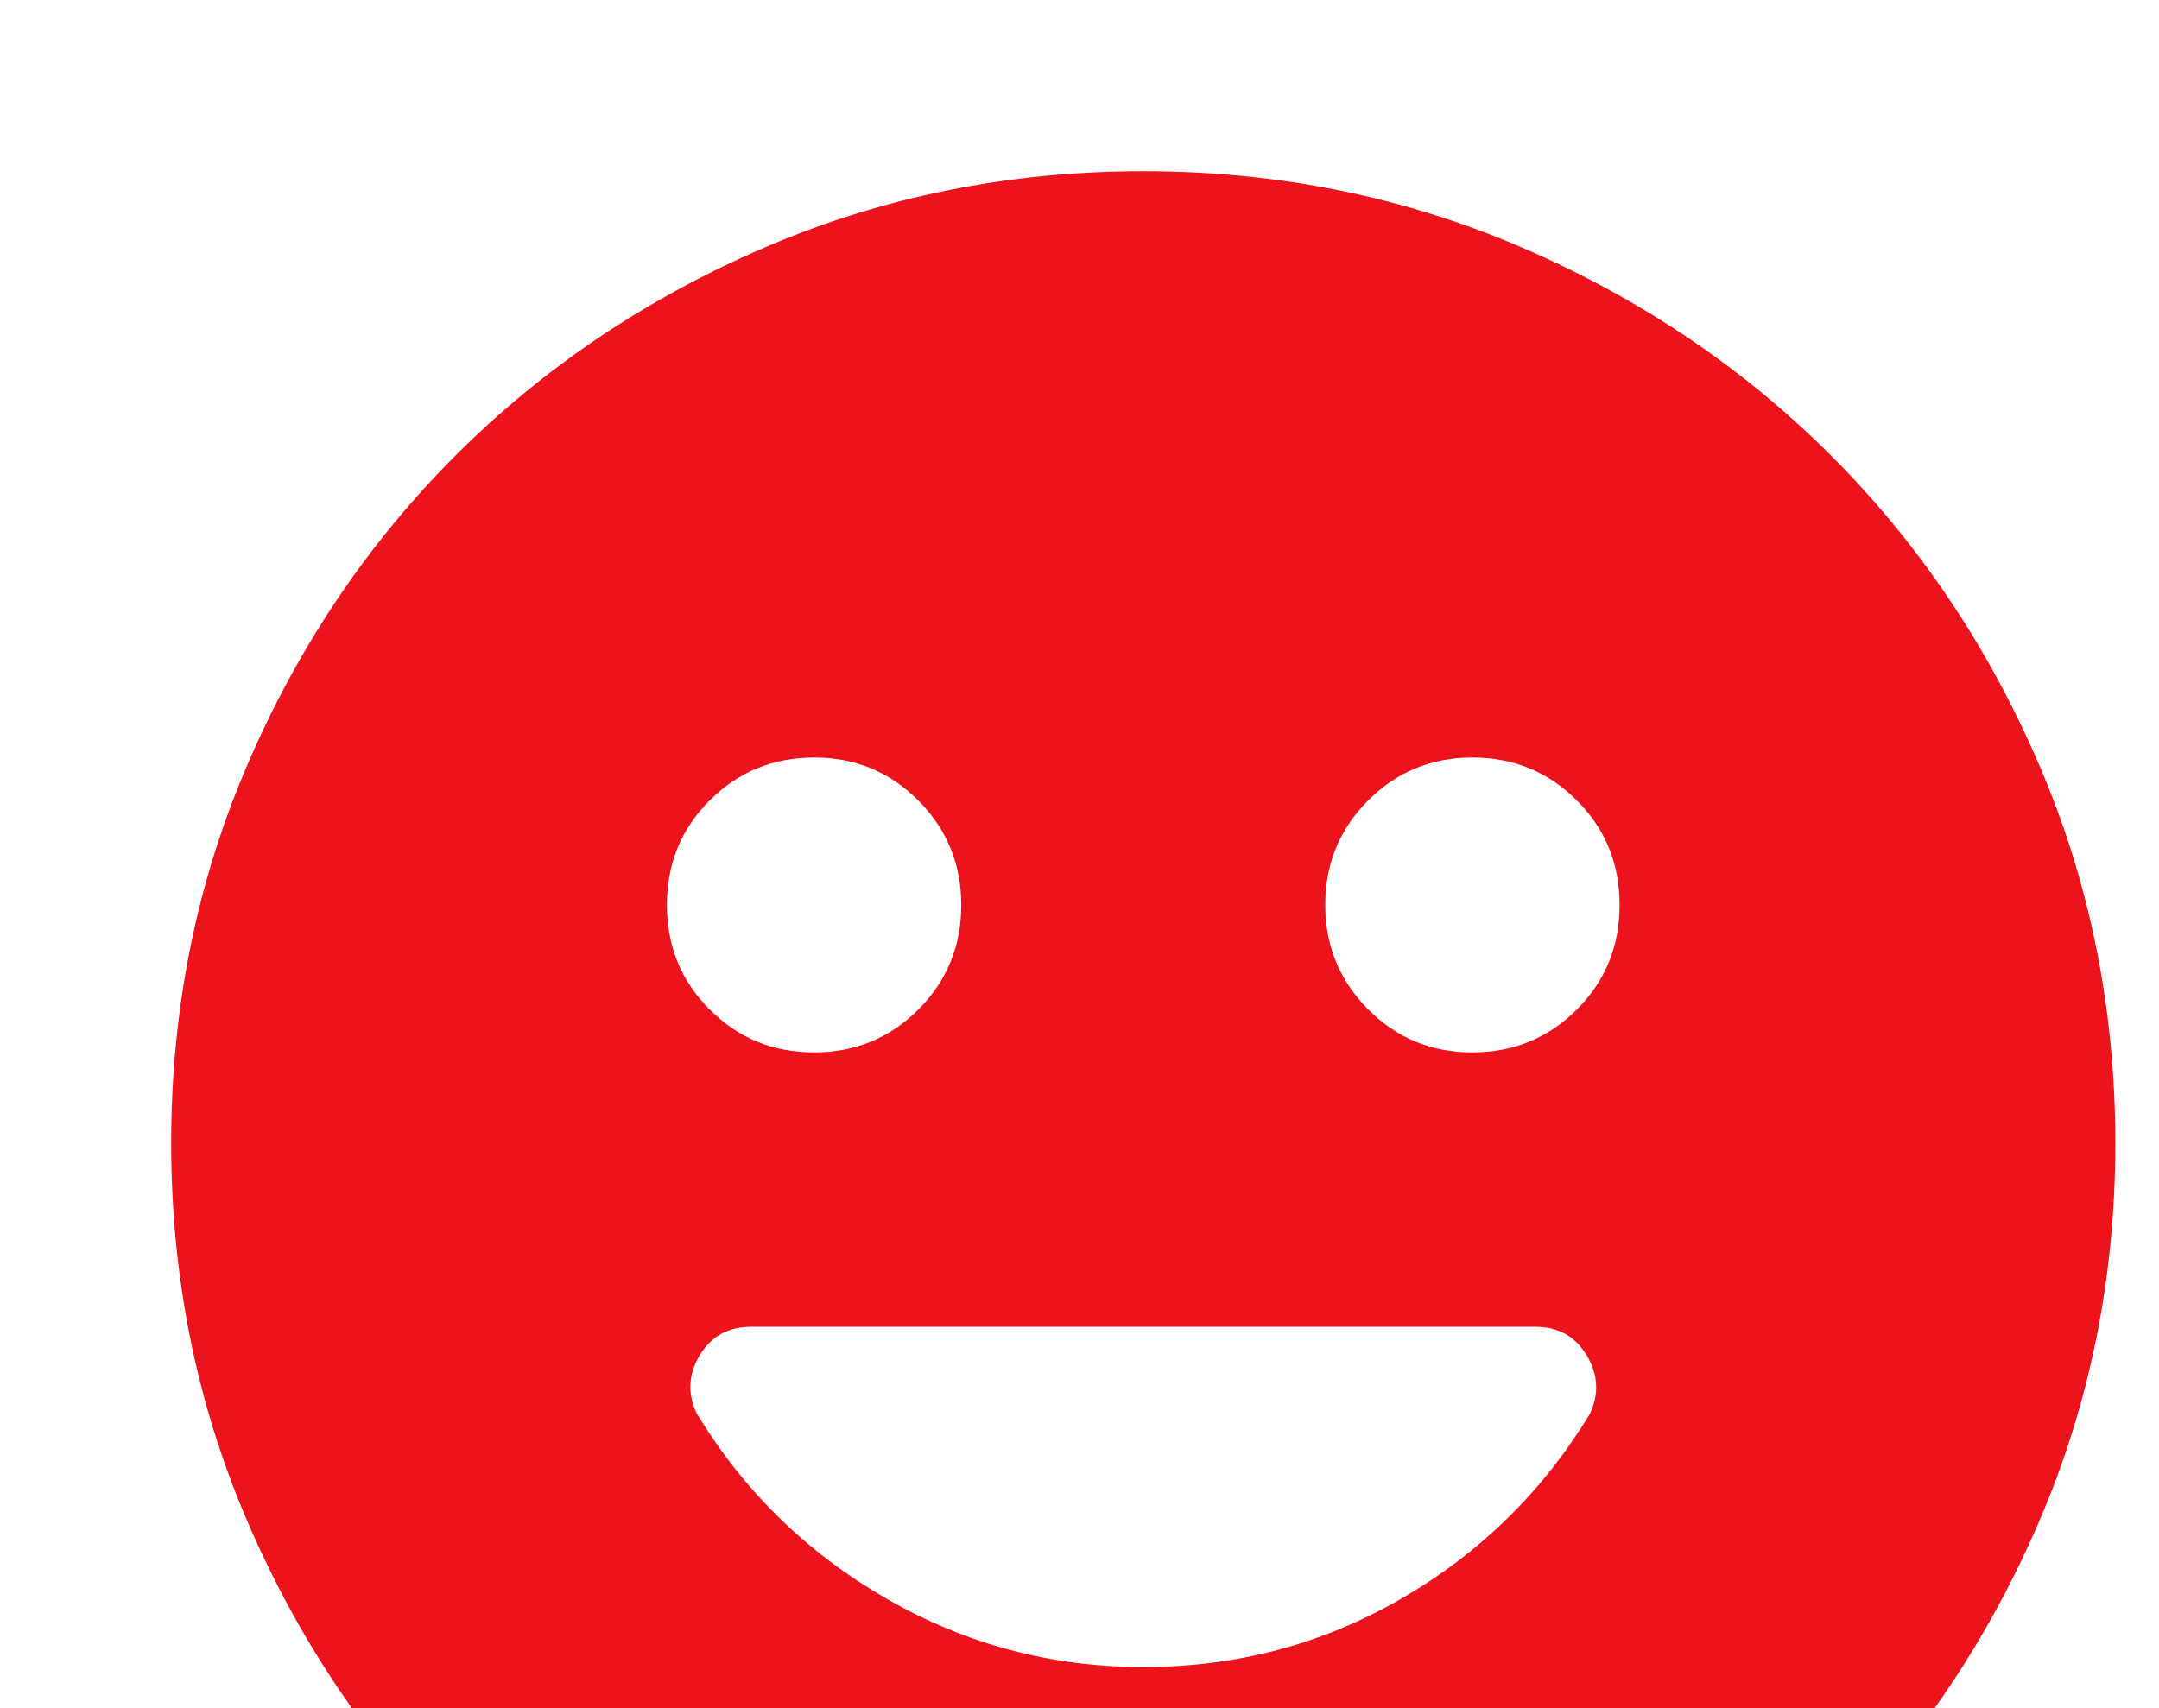 <svg width="254" height="201" viewBox="0 0 254 201" fill="none" xmlns="http://www.w3.org/2000/svg">
<g filter="url(#filter0_ii_1434_27205)">
<mask id="mask0_1434_27205" style="mask-type:alpha" maskUnits="userSpaceOnUse" x="0" y="0" width="269" height="269">
<rect width="269" height="269" fill="#ED131C"/>
</mask>
<g mask="url(#mask0_1434_27205)">
<path d="M173.194 123.827C178.042 123.827 182.145 122.148 185.504 118.789C188.862 115.432 190.542 111.329 190.542 106.479C190.542 101.63 188.862 97.527 185.504 94.17C182.145 90.811 178.053 89.132 173.228 89.132C168.401 89.132 164.308 90.817 160.949 94.187C157.59 97.557 155.911 101.649 155.911 106.463C155.911 111.278 157.591 115.377 160.952 118.758C164.312 122.137 168.393 123.827 173.194 123.827ZM95.773 123.827C100.6 123.827 104.693 122.142 108.051 118.772C111.41 115.402 113.089 111.31 113.089 106.496C113.089 101.68 111.409 97.582 108.049 94.201C104.688 90.821 100.607 89.132 95.806 89.132C90.959 89.132 86.855 90.811 83.497 94.17C80.138 97.527 78.459 101.63 78.459 106.479C78.459 111.329 80.138 115.432 83.497 118.789C86.855 122.148 90.947 123.827 95.773 123.827ZM134.495 248.862C118.682 248.862 103.822 245.863 89.916 239.867C76.012 233.871 63.904 225.717 53.593 215.408C43.283 205.096 35.13 192.986 29.134 179.079C23.137 165.169 20.139 150.308 20.139 134.495C20.139 118.682 23.137 103.822 29.134 89.916C35.13 76.012 43.283 63.904 53.593 53.593C63.904 43.283 76.014 35.13 89.922 29.134C103.831 23.137 118.693 20.139 134.506 20.139C150.319 20.139 165.178 23.137 179.084 29.134C192.988 35.13 205.096 43.283 215.408 53.593C225.717 63.904 233.87 76.014 239.867 89.922C245.863 103.831 248.862 118.693 248.862 134.506C248.862 150.319 245.863 165.178 239.867 179.084C233.87 192.988 225.717 205.096 215.408 215.408C205.096 225.717 192.986 233.871 179.079 239.867C165.169 245.863 150.308 248.862 134.495 248.862ZM134.5 196.146C145.451 196.146 155.552 193.475 164.805 188.132C174.055 182.789 181.46 175.546 187.02 166.402C188.14 164.071 188.031 161.773 186.692 159.509C185.351 157.245 183.339 156.113 180.656 156.113H88.344C85.662 156.113 83.65 157.234 82.309 159.475C80.969 161.717 80.86 164.003 81.981 166.335C87.54 175.481 94.976 182.735 104.288 188.098C113.602 193.464 123.673 196.146 134.5 196.146Z" fill="#ED131C"/>
</g>
</g>
<defs>
<filter id="filter0_ii_1434_27205" x="16.139" y="20.139" width="236.723" height="228.723" filterUnits="userSpaceOnUse" color-interpolation-filters="sRGB">
<feFlood flood-opacity="0" result="BackgroundImageFix"/>
<feBlend mode="normal" in="SourceGraphic" in2="BackgroundImageFix" result="shape"/>
<feColorMatrix in="SourceAlpha" type="matrix" values="0 0 0 0 0 0 0 0 0 0 0 0 0 0 0 0 0 0 127 0" result="hardAlpha"/>
<feOffset dx="4"/>
<feGaussianBlur stdDeviation="3.5"/>
<feComposite in2="hardAlpha" operator="arithmetic" k2="-1" k3="1"/>
<feColorMatrix type="matrix" values="0 0 0 0 0.838 0 0 0 0 0.063 0 0 0 0 0.095 0 0 0 1 0"/>
<feBlend mode="normal" in2="shape" result="effect1_innerShadow_1434_27205"/>
<feColorMatrix in="SourceAlpha" type="matrix" values="0 0 0 0 0 0 0 0 0 0 0 0 0 0 0 0 0 0 127 0" result="hardAlpha"/>
<feOffset dx="-4"/>
<feGaussianBlur stdDeviation="4"/>
<feComposite in2="hardAlpha" operator="arithmetic" k2="-1" k3="1"/>
<feColorMatrix type="matrix" values="0 0 0 0 1 0 0 0 0 0.312 0 0 0 0 0.341 0 0 0 1 0"/>
<feBlend mode="normal" in2="effect1_innerShadow_1434_27205" result="effect2_innerShadow_1434_27205"/>
</filter>
</defs>
</svg>
